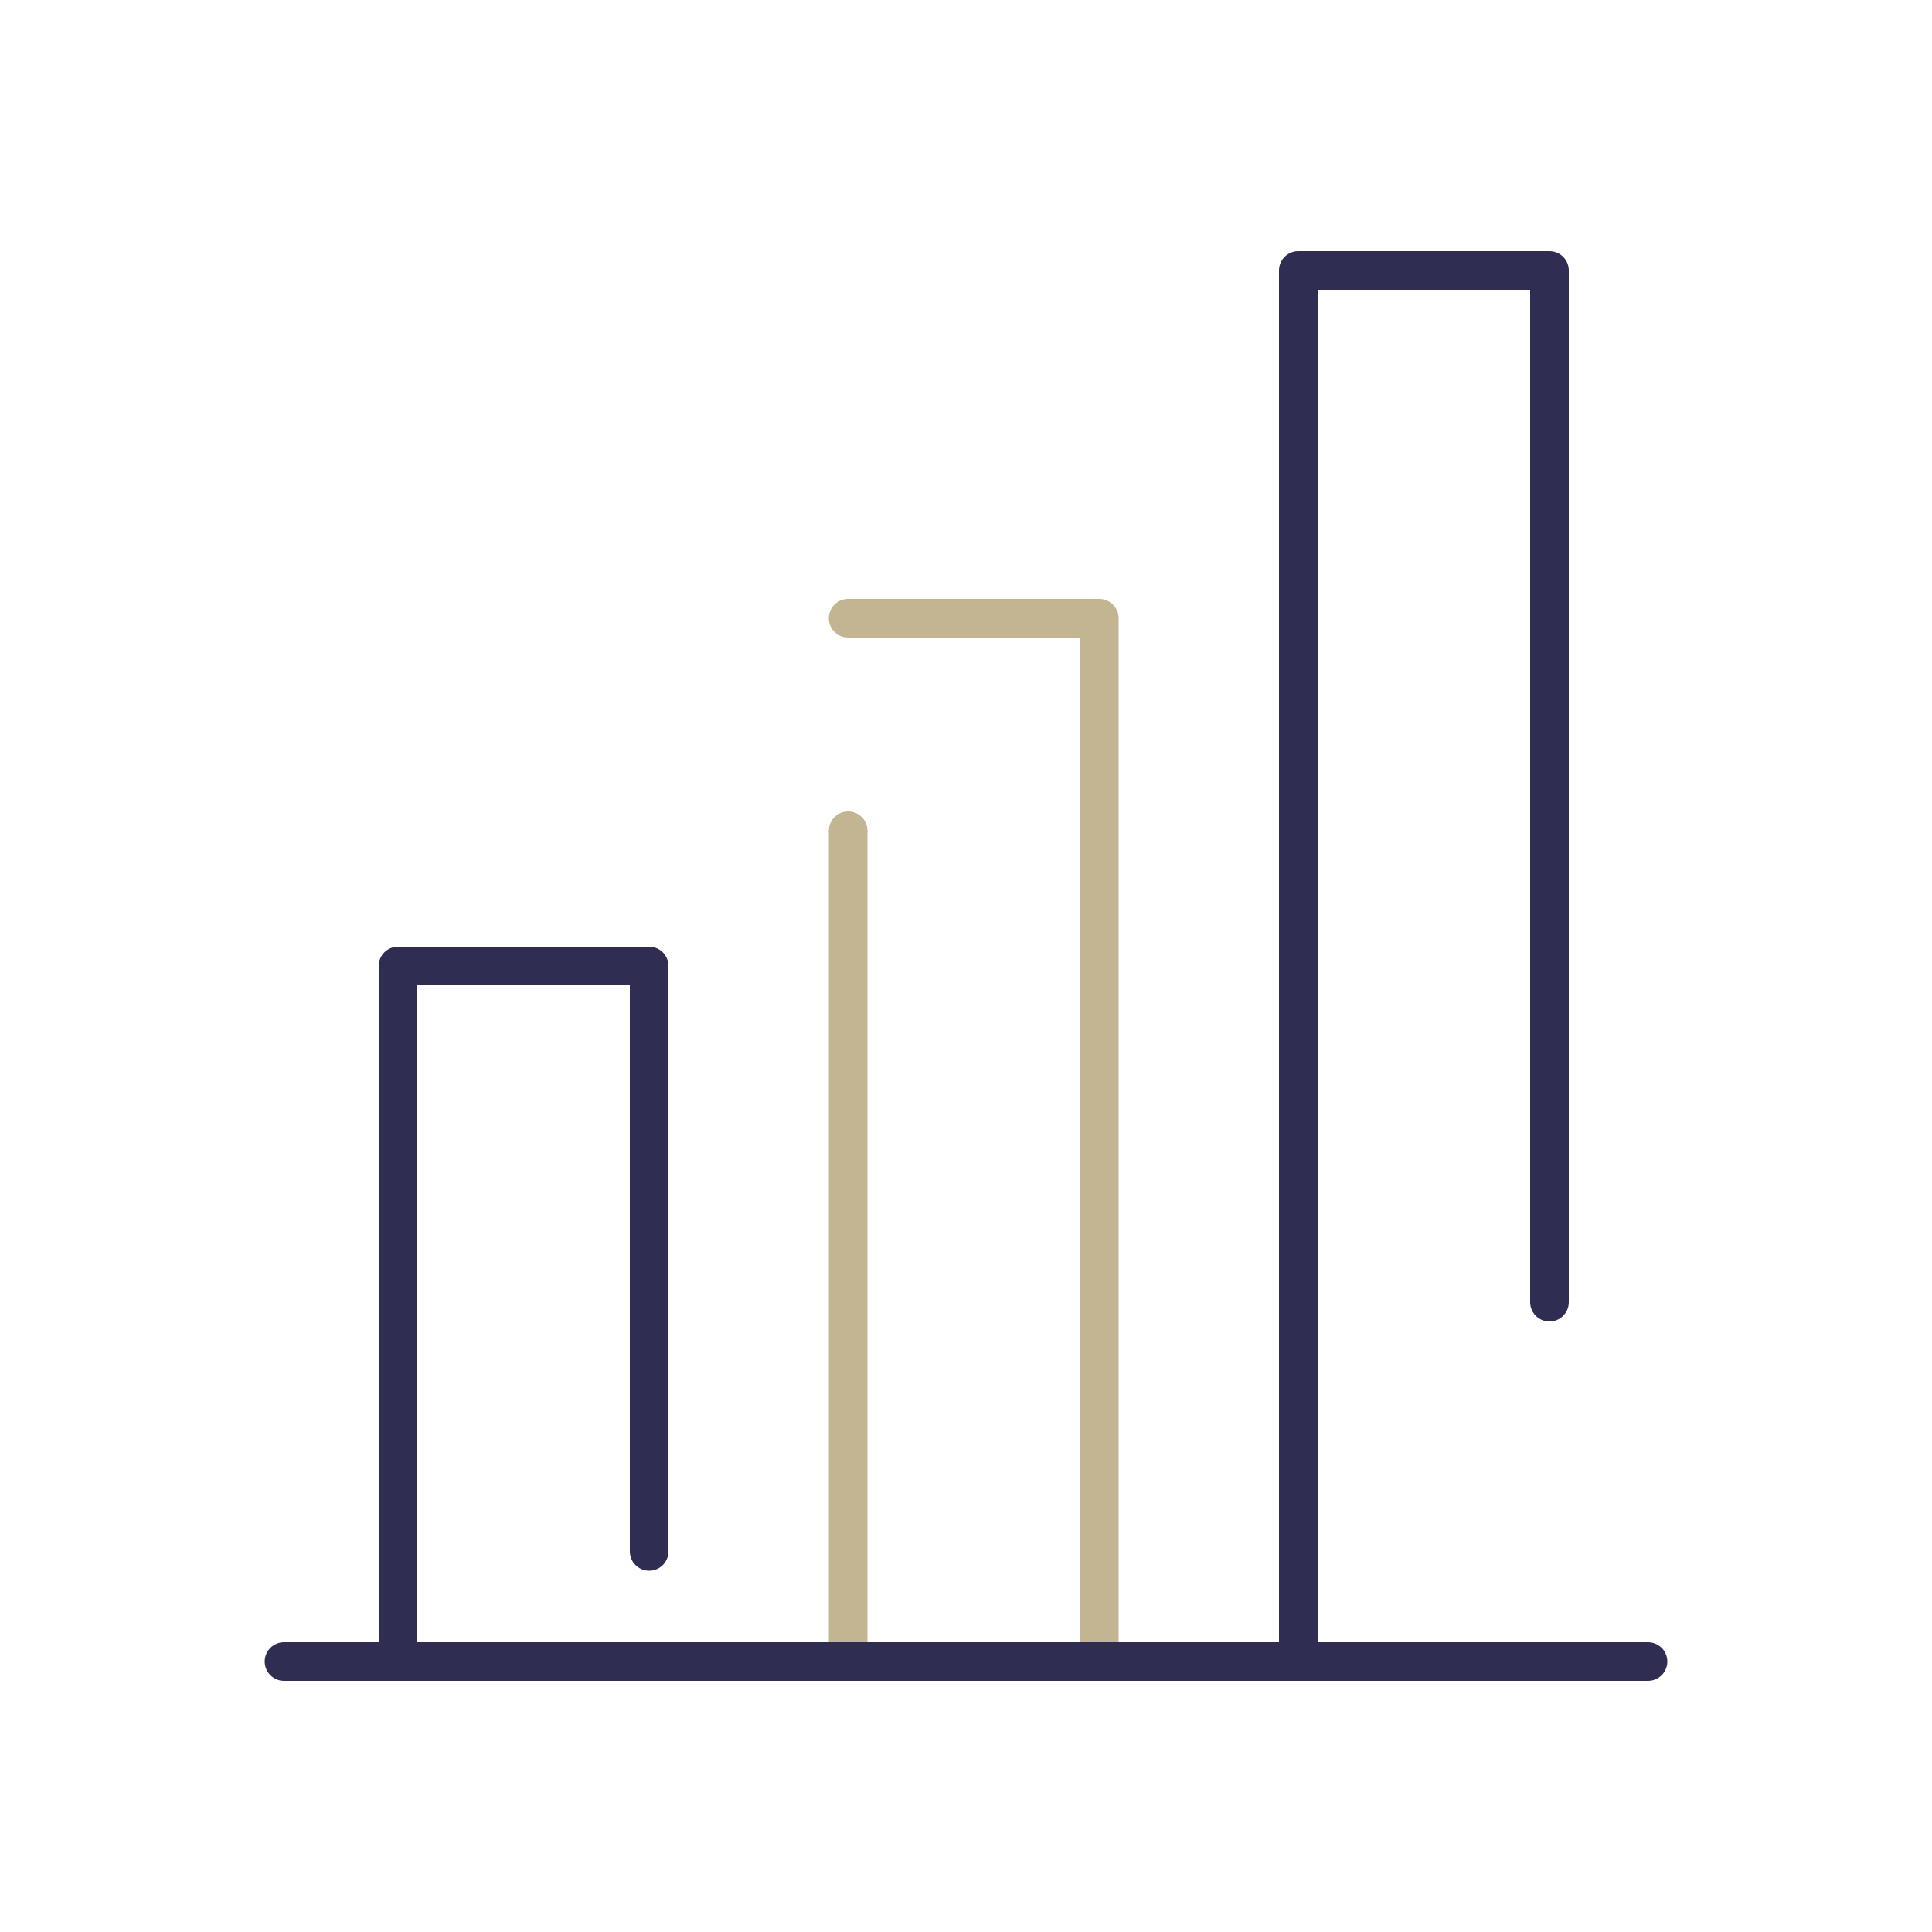 <?xml version="1.0" encoding="utf-8"?>
<!-- Generator: Adobe Illustrator 24.0.0, SVG Export Plug-In . SVG Version: 6.00 Build 0)  -->
<svg version="1.1" id="图层_1" xmlns="http://www.w3.org/2000/svg" xmlns:xlink="http://www.w3.org/1999/xlink" x="0px" y="0px"
	 viewBox="0 0 100 100" style="enable-background:new 0 0 100 100;" xml:space="preserve">
<style type="text/css">
	
		.st0{fill-rule:evenodd;clip-rule:evenodd;fill:none;stroke:#C3B591;stroke-width:2;stroke-linecap:round;stroke-linejoin:round;stroke-miterlimit:10;}
	.st1{fill:none;stroke:#2F2D52;stroke-width:2;stroke-linecap:round;stroke-linejoin:round;stroke-miterlimit:10;}
	
		.st2{fill-rule:evenodd;clip-rule:evenodd;fill:none;stroke:#2F2D52;stroke-width:2;stroke-linecap:round;stroke-linejoin:round;stroke-miterlimit:10;}
</style>
<polyline class="st0" points="43.9,32 56.9,32 56.9,86 43.9,86 43.9,43 "/>
<line class="st1" x1="14.7" y1="86" x2="85.3" y2="86"/>
<polyline class="st2" points="33.6,86 20.6,86 20.6,50 33.6,50 33.6,80.3 "/>
<polyline class="st2" points="80.2,86 67.2,86 67.2,14 80.2,14 80.2,67.4 "/>
</svg>
